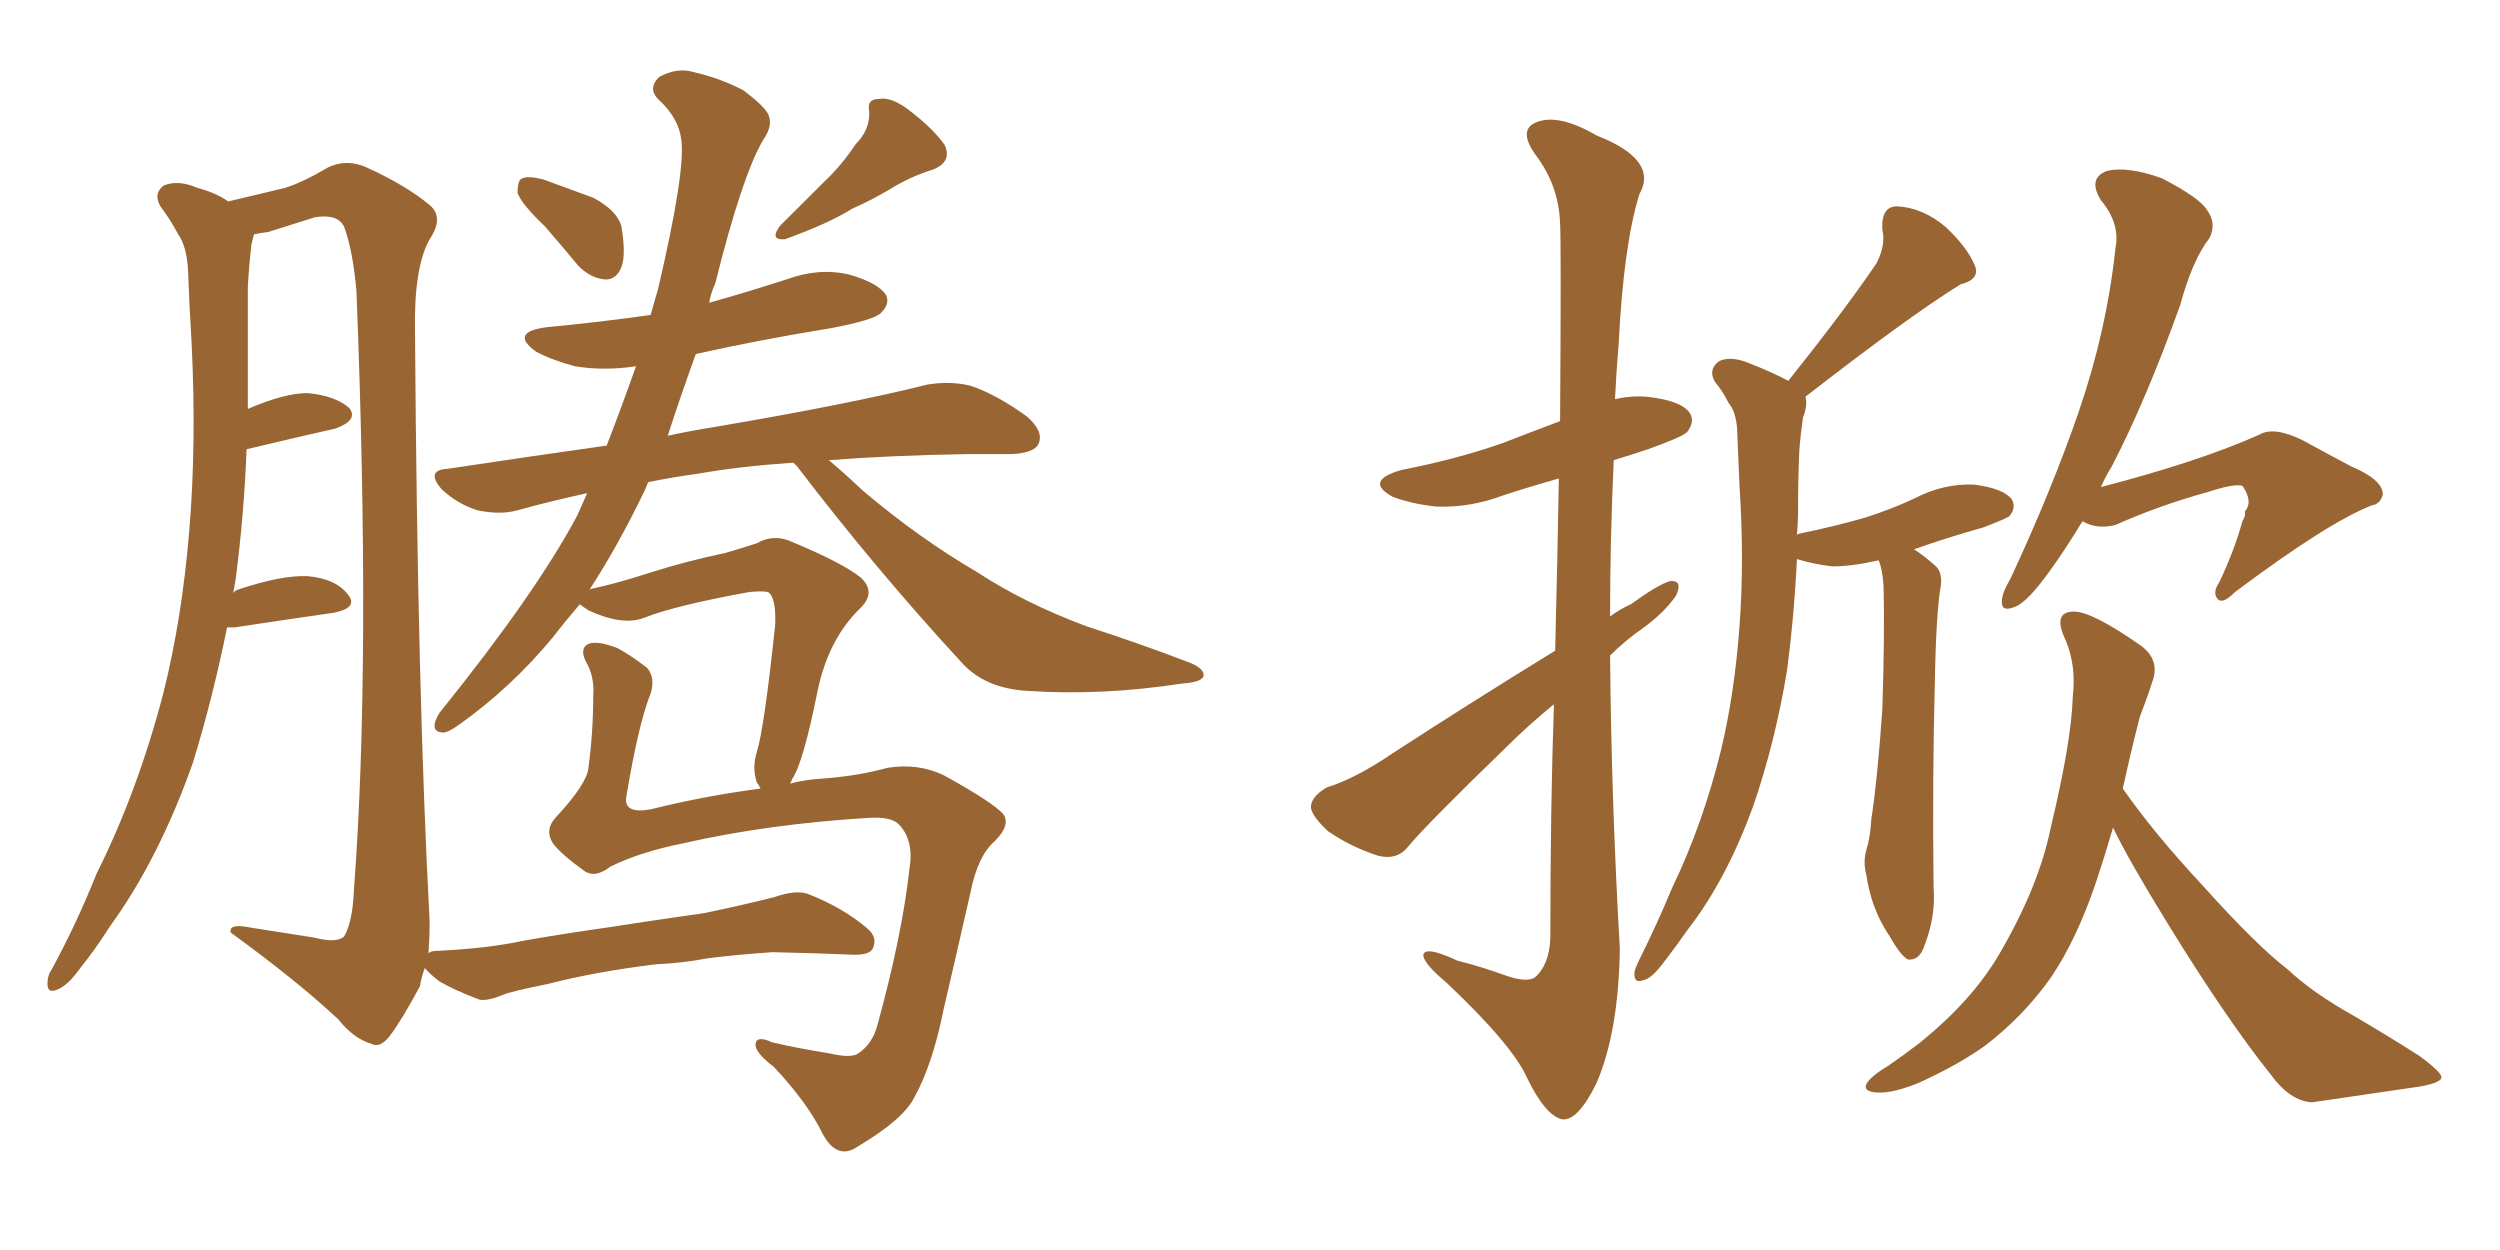 <svg xmlns="http://www.w3.org/2000/svg" xmlns:xlink="http://www.w3.org/1999/xlink" width="300" height="150"><path fill="#996633" padding="10" d="M65.33 27.10L65.33 27.10Q62.55 24.46 62.11 23.14L62.11 23.14Q62.11 21.53 62.70 21.39L62.70 21.39Q63.43 21.09 65.19 21.53L65.19 21.53Q68.41 22.71 71.19 23.73L71.19 23.73Q73.97 25.20 74.56 27.10L74.56 27.10Q75.15 30.62 74.56 32.08L74.56 32.08Q73.97 33.54 72.66 33.54L72.66 33.54Q70.90 33.40 69.43 31.93L69.43 31.93Q67.24 29.30 65.33 27.10ZM102.69 17.29L102.69 17.29Q104.44 15.53 104.30 13.33L104.30 13.33Q104.00 11.87 105.47 11.87L105.47 11.87Q107.08 11.57 109.42 13.48L109.42 13.48Q112.06 15.53 113.38 17.43L113.38 17.43Q114.26 19.48 111.91 20.36L111.91 20.36Q109.13 21.24 106.79 22.71L106.79 22.71Q104.59 24.02 102.25 25.05L102.25 25.05Q99.46 26.81 94.19 28.71L94.19 28.71Q92.29 28.86 93.60 27.10L93.60 27.10Q96.53 24.17 98.88 21.83L98.88 21.83Q100.93 19.92 102.69 17.29ZM73.24 104.00L73.24 104.00Q71.34 105.47 70.02 104.44L70.02 104.44Q67.38 102.54 66.36 101.22L66.36 101.22Q65.33 99.61 66.65 98.14L66.65 98.14Q70.46 94.04 70.61 92.14L70.61 92.14Q71.19 87.89 71.19 83.35L71.19 83.35Q71.34 81.15 70.31 79.39L70.31 79.39Q69.58 77.93 70.46 77.34L70.46 77.34Q71.48 76.76 74.12 77.78L74.12 77.78Q75.73 78.66 77.64 80.13L77.64 80.13Q78.66 81.30 78.08 83.20L78.08 83.20Q76.61 86.87 75.15 95.65L75.15 95.65Q74.85 97.71 78.08 97.12L78.08 97.12Q84.52 95.51 91.26 94.63L91.26 94.63Q90.97 94.04 90.82 93.90L90.82 93.90Q90.23 92.14 90.82 90.23L90.82 90.23Q91.70 87.45 93.02 75L93.02 75Q93.16 71.63 92.14 71.04L92.14 71.04Q91.41 70.90 89.94 71.04L89.94 71.04Q81.01 72.66 77.34 74.12L77.34 74.12Q74.71 75.15 70.61 73.24L70.61 73.24Q69.73 72.66 69.58 72.51L69.58 72.51Q67.82 74.56 66.36 76.46L66.36 76.46Q61.38 82.47 55.22 86.87L55.22 86.87Q53.61 88.04 53.03 87.89L53.03 87.89Q51.42 87.74 52.73 85.55L52.73 85.55Q64.31 71.19 69.29 61.82L69.29 61.82Q69.87 60.50 70.46 59.18L70.46 59.18Q65.77 60.21 62.11 61.23L62.11 61.23Q60.06 61.82 57.28 61.23L57.28 61.23Q54.93 60.50 53.03 58.74L53.03 58.74Q50.98 56.40 53.76 56.25L53.76 56.25Q63.43 54.79 72.80 53.47L72.80 53.47Q74.56 48.93 76.32 43.95L76.32 43.95Q72.51 44.53 68.99 43.95L68.99 43.95Q66.21 43.21 64.31 42.19L64.31 42.19Q61.08 39.84 65.63 39.26L65.63 39.26Q71.92 38.67 78.08 37.79L78.08 37.79Q78.52 36.18 78.96 34.72L78.96 34.72Q82.32 20.36 81.74 16.70L81.74 16.70Q81.45 14.21 79.10 12.01L79.10 12.01Q77.64 10.69 79.10 9.23L79.10 9.23Q81.30 8.06 83.20 8.64L83.20 8.64Q86.43 9.38 89.21 10.84L89.21 10.84Q91.55 12.60 92.14 13.62L92.14 13.62Q92.87 14.94 91.55 16.85L91.55 16.85Q89.06 21.09 85.84 33.98L85.84 33.98Q85.25 35.30 85.11 36.33L85.11 36.33Q89.79 35.01 94.34 33.54L94.34 33.54Q98.29 32.08 101.95 32.96L101.95 32.96Q105.47 33.98 106.35 35.45L106.35 35.45Q106.79 36.47 105.76 37.50L105.76 37.50Q105.03 38.38 99.61 39.40L99.61 39.40Q91.41 40.72 83.50 42.48L83.50 42.48Q81.59 47.75 80.13 52.29L80.13 52.29Q82.76 51.71 85.55 51.27L85.55 51.27Q101.95 48.49 111.33 46.14L111.33 46.14Q114.11 45.70 116.46 46.29L116.46 46.29Q119.53 47.31 123.19 49.95L123.19 49.95Q125.24 51.71 124.66 53.17L124.66 53.17Q124.22 54.35 121.44 54.49L121.44 54.49Q118.95 54.49 116.16 54.49L116.16 54.49Q106.93 54.64 99.46 55.22L99.46 55.22Q101.22 56.69 103.56 58.89L103.56 58.89Q110.30 64.60 117.33 68.70L117.33 68.70Q122.90 72.36 130.37 75.15L130.37 75.15Q137.11 77.34 142.82 79.54L142.82 79.54Q144.58 80.27 144.43 81.15L144.43 81.15Q144.14 81.88 141.80 82.03L141.80 82.03Q132.28 83.50 123.34 82.91L123.34 82.91Q118.21 82.62 115.43 79.54L115.43 79.54Q105.03 68.26 95.65 55.96L95.65 55.96Q95.36 55.66 95.21 55.52L95.21 55.52Q88.77 55.96 83.79 56.84L83.79 56.84Q80.57 57.28 77.78 57.86L77.78 57.86Q77.64 58.15 77.49 58.59L77.49 58.59Q74.27 65.33 70.75 70.75L70.75 70.75Q71.04 70.61 71.19 70.61L71.19 70.61Q73.97 70.02 78.08 68.70L78.08 68.70Q82.18 67.38 87.01 66.36L87.01 66.36Q89.06 65.77 90.82 65.19L90.82 65.19Q92.87 64.01 95.07 65.04L95.07 65.04Q101.07 67.53 103.27 69.29L103.27 69.29Q105.18 71.04 103.27 72.95L103.27 72.95Q99.46 76.61 98.14 82.76L98.14 82.76Q96.39 91.55 95.07 93.46L95.07 93.46Q94.92 93.90 94.78 94.04L94.78 94.04Q96.39 93.60 98.29 93.46L98.29 93.46Q102.83 93.16 106.49 92.14L106.49 92.14Q110.16 91.55 113.23 93.02L113.23 93.02Q119.09 96.24 120.41 97.71L120.41 97.71Q121.29 99.02 119.38 100.93L119.38 100.93Q117.33 102.69 116.46 107.08L116.46 107.08Q114.70 114.84 113.23 121.14L113.23 121.14Q111.91 127.73 109.72 131.69L109.72 131.69Q108.40 134.33 102.98 137.55L102.98 137.55Q100.49 139.31 98.73 136.08L98.73 136.08Q96.97 132.42 92.87 128.03L92.87 128.03Q90.53 126.27 90.67 125.24L90.67 125.24Q90.82 124.22 92.72 125.10L92.72 125.10Q95.95 125.83 99.61 126.42L99.61 126.42Q102.10 127.00 102.98 126.42L102.98 126.42Q104.74 125.24 105.32 122.90L105.32 122.90Q108.25 112.21 109.13 104.30L109.13 104.30Q109.72 100.78 107.81 98.88L107.81 98.88Q106.93 98.00 104.30 98.14L104.30 98.14Q92.14 98.88 81.88 101.22L81.88 101.22Q76.76 102.25 73.24 104.00ZM78.66 115.72L78.66 115.72L78.66 115.72Q71.48 116.60 65.77 118.07L65.77 118.07Q61.38 118.95 60.35 119.38L60.35 119.38Q58.59 120.12 57.57 119.97L57.57 119.97Q54.49 118.80 52.73 117.77L52.73 117.77Q51.42 116.75 50.98 116.16L50.98 116.16Q50.54 117.33 50.39 118.36L50.39 118.36Q48.19 122.46 46.73 124.37L46.73 124.37Q45.56 125.83 44.53 125.24L44.53 125.24Q42.48 124.66 40.58 122.31L40.58 122.31Q35.74 117.77 27.69 111.91L27.69 111.91Q27.39 110.74 30.18 111.33L30.18 111.33Q33.98 111.91 37.65 112.50L37.65 112.50Q40.43 113.23 41.31 112.35L41.31 112.35Q42.33 110.60 42.48 106.64L42.48 106.64Q44.53 79.39 42.77 34.86L42.77 34.86Q42.33 30.03 41.31 27.25L41.31 27.25Q40.58 25.63 37.79 26.07L37.79 26.07Q35.01 26.95 32.23 27.83L32.23 27.83Q31.05 27.98 30.47 28.13L30.47 28.13Q30.32 28.71 30.18 29.30L30.18 29.30Q29.88 31.79 29.74 34.42L29.74 34.42Q29.74 38.96 29.74 43.95L29.74 43.95Q29.74 46.44 29.74 49.07L29.74 49.07Q34.13 47.17 36.91 47.17L36.91 47.17Q40.14 47.46 41.89 48.93L41.89 48.93Q43.07 50.39 40.28 51.42L40.28 51.42Q35.74 52.44 29.59 53.91L29.59 53.91Q29.30 61.67 28.27 69.58L28.27 69.58Q28.13 70.31 27.98 71.19L27.98 71.19Q28.13 70.90 28.56 70.75L28.56 70.75Q33.84 68.99 36.91 69.14L36.91 69.14Q40.28 69.43 41.75 71.34L41.75 71.34Q43.07 72.95 39.99 73.54L39.99 73.54Q34.86 74.27 28.13 75.29L28.13 75.29Q27.39 75.29 27.25 75.29L27.25 75.29Q25.49 83.94 23.14 91.55L23.14 91.55Q19.04 103.13 13.18 111.18L13.18 111.18Q11.43 113.96 9.52 116.31L9.52 116.31Q8.06 118.36 6.74 118.80L6.74 118.80Q5.57 119.24 5.71 117.77L5.71 117.77Q5.71 117.04 6.30 116.16L6.30 116.16Q9.23 110.74 11.57 104.88L11.57 104.88Q16.55 94.92 19.63 83.06L19.63 83.06Q21.83 74.27 22.71 63.72L22.71 63.72Q23.58 53.32 23.00 41.31L23.00 41.31Q22.71 36.47 22.56 32.37L22.56 32.37Q22.41 29.59 21.39 28.13L21.39 28.13Q20.36 26.22 19.34 24.90L19.34 24.90Q18.31 23.29 19.63 22.27L19.63 22.27Q21.39 21.53 23.73 22.56L23.73 22.56Q25.93 23.14 27.39 24.17L27.39 24.17Q31.79 23.14 34.13 22.56L34.13 22.56Q36.18 21.97 39.40 20.07L39.40 20.07Q41.60 19.04 43.95 20.07L43.95 20.07Q48.78 22.27 51.56 24.61L51.56 24.61Q53.32 26.07 51.56 28.71L51.56 28.71Q49.66 32.08 49.80 39.70L49.80 39.70Q50.10 83.64 51.56 110.60L51.56 110.60Q51.56 112.50 51.42 114.40L51.42 114.40Q51.71 114.11 52.29 114.11L52.29 114.11Q58.45 113.82 62.55 112.94L62.55 112.94Q66.50 112.21 73.68 111.18L73.68 111.18Q77.34 110.60 84.52 109.57L84.52 109.57Q88.77 108.69 92.87 107.67L92.87 107.67Q95.36 106.79 96.83 107.23L96.83 107.23Q101.07 108.84 104.15 111.47L104.15 111.47Q105.32 112.50 104.74 113.82L104.74 113.82Q104.30 114.70 101.95 114.55L101.95 114.55Q98.58 114.40 92.72 114.26L92.72 114.26Q88.48 114.55 84.96 114.99L84.96 114.99Q81.88 115.58 78.66 115.72ZM186.62 78.08L186.62 78.08Q186.91 66.36 187.06 57.42L187.06 57.42Q183.40 58.45 180.32 59.47L180.32 59.47Q176.37 60.94 172.41 60.79L172.41 60.79Q169.48 60.50 167.14 59.62L167.14 59.62Q163.62 57.71 168.16 56.40L168.16 56.40Q174.90 55.08 180.32 53.17L180.32 53.17Q183.69 51.86 187.21 50.54L187.21 50.54Q187.35 29.44 187.21 26.81L187.21 26.81Q187.06 22.27 184.28 18.60L184.28 18.60Q182.08 15.53 184.42 14.65L184.42 14.65Q187.06 13.62 191.60 16.26L191.60 16.26Q199.07 19.19 196.73 23.29L196.73 23.29Q194.82 29.44 194.24 41.31L194.24 41.31Q193.95 44.68 193.80 47.90L193.80 47.90Q195.70 47.46 197.61 47.61L197.61 47.61Q201.71 48.05 202.73 49.51L202.73 49.51Q203.47 50.54 202.44 51.86L202.44 51.86Q201.86 52.44 197.75 53.91L197.75 53.91Q195.56 54.64 193.65 55.22L193.65 55.22Q193.21 64.60 193.21 73.97L193.21 73.97Q194.38 73.10 195.70 72.51L195.70 72.51Q198.93 70.17 200.39 69.73L200.39 69.73Q202.00 69.58 201.12 71.48L201.12 71.48Q199.80 73.39 197.46 75.15L197.46 75.15Q195.12 76.76 193.21 78.66L193.21 78.66Q193.36 96.09 194.38 113.82L194.38 113.82Q194.24 123.78 191.60 129.93L191.60 129.93Q189.40 134.47 187.50 134.33L187.50 134.33Q185.45 133.89 183.25 129.35L183.25 129.35Q181.49 125.39 173.58 117.92L173.58 117.92Q170.95 115.72 170.80 114.70L170.80 114.70Q170.80 113.38 174.90 115.28L174.90 115.28Q177.83 116.02 180.62 117.04L180.62 117.04Q183.11 117.92 184.13 117.33L184.13 117.33Q185.89 115.87 186.04 112.65L186.04 112.65Q186.04 96.97 186.47 84.52L186.47 84.52Q183.40 87.01 180.62 89.79L180.62 89.79Q171.39 98.73 169.04 101.51L169.04 101.51Q167.72 103.27 165.38 102.69L165.38 102.69Q162.16 101.66 159.38 99.76L159.38 99.76Q157.18 97.71 157.32 96.68L157.32 96.68Q157.47 95.51 159.23 94.48L159.23 94.48Q162.60 93.46 167.14 90.38L167.14 90.38Q176.37 84.38 186.62 78.08ZM225.44 67.24L225.44 67.24Q222.22 67.97 219.87 67.97L219.87 67.97Q217.53 67.68 215.63 67.09L215.63 67.09Q215.33 73.68 214.45 80.42L214.45 80.42Q212.99 89.21 210.35 96.83L210.35 96.83Q207.13 105.62 202.59 111.47L202.59 111.47Q201.27 113.38 199.80 115.28L199.80 115.28Q198.19 117.48 197.17 117.63L197.17 117.63Q196.00 118.07 196.14 116.60L196.14 116.60Q196.29 116.02 196.73 115.14L196.73 115.14Q198.78 111.04 200.68 106.49L200.68 106.49Q204.35 98.88 206.54 89.94L206.54 89.94Q208.15 83.20 208.74 75.15L208.74 75.15Q209.33 67.24 208.74 58.30L208.74 58.30Q208.59 54.64 208.45 51.42L208.45 51.42Q208.30 49.37 207.42 48.34L207.42 48.34Q206.69 46.88 205.81 45.85L205.81 45.85Q204.93 44.38 206.25 43.36L206.25 43.36Q207.71 42.63 210.06 43.65L210.06 43.65Q212.70 44.68 214.60 45.70L214.60 45.70Q221.48 37.06 225.15 31.64L225.15 31.64Q226.32 29.44 225.88 27.54L225.88 27.54Q225.73 24.76 227.64 24.76L227.64 24.76Q230.71 24.90 233.50 27.25L233.50 27.25Q236.13 29.74 237.01 31.93L237.01 31.93Q237.60 33.54 235.25 34.13L235.25 34.13Q229.10 37.94 216.65 47.61L216.65 47.61Q216.94 48.63 216.36 50.10L216.36 50.10Q216.06 52.15 215.92 54.05L215.92 54.05Q215.77 57.42 215.77 61.08L215.77 61.08Q215.77 62.70 215.63 64.16L215.63 64.16Q215.92 64.01 216.06 64.01L216.06 64.01Q220.31 63.13 223.83 62.11L223.83 62.11Q227.05 61.08 229.83 59.77L229.83 59.77Q233.20 58.01 236.87 58.15L236.87 58.15Q240.38 58.59 241.41 59.91L241.41 59.91Q241.99 60.94 241.11 61.96L241.11 61.96Q240.67 62.26 238.04 63.28L238.04 63.28Q233.35 64.60 229.69 65.92L229.69 65.92Q230.86 66.65 232.32 67.97L232.32 67.97Q233.06 68.70 232.91 70.17L232.91 70.17Q232.32 73.54 232.18 82.03L232.18 82.03Q231.88 93.16 232.03 106.49L232.03 106.49Q232.32 110.01 230.86 113.67L230.86 113.67Q230.27 115.28 228.96 115.14L228.96 115.14Q228.08 114.70 226.76 112.35L226.76 112.35Q224.56 109.13 223.97 105.03L223.97 105.03Q223.54 103.42 223.97 101.95L223.97 101.95Q224.41 100.63 224.56 98.29L224.56 98.29Q225.29 93.60 225.88 85.11L225.88 85.11Q226.17 76.17 226.03 70.31L226.03 70.31Q225.88 68.26 225.44 67.24ZM249.90 62.55L249.90 62.55Q247.85 65.92 245.95 68.55L245.95 68.55Q243.31 72.22 241.85 72.80L241.85 72.80Q240.09 73.54 240.23 72.07L240.23 72.07Q240.23 71.19 241.26 69.43L241.26 69.43Q246.24 58.74 249.46 49.37L249.46 49.37Q252.83 39.55 253.86 29.74L253.86 29.74Q254.44 26.81 252.10 24.02L252.10 24.02Q250.49 21.39 252.83 20.51L252.83 20.51Q255.32 19.92 259.42 21.39L259.42 21.39Q263.96 23.73 264.84 25.20L264.84 25.20Q266.02 26.81 265.14 28.56L265.14 28.56Q263.09 31.20 261.62 36.62L261.62 36.62Q257.52 48.05 253.42 55.96L253.42 55.96Q252.69 57.13 252.10 58.45L252.10 58.45Q263.96 55.37 271.14 52.15L271.14 52.15Q272.90 51.12 276.42 52.88L276.42 52.88Q279.35 54.49 282.13 55.96L282.13 55.96Q285.94 57.57 285.94 59.33L285.94 59.33Q285.64 60.50 284.62 60.64L284.62 60.64Q279.35 62.70 268.21 71.04L268.21 71.04Q266.75 72.51 266.16 71.92L266.16 71.92Q265.43 71.19 266.31 69.87L266.31 69.87Q268.07 66.21 269.09 62.55L269.09 62.55Q269.53 61.82 269.38 61.38L269.38 61.38Q270.41 60.21 269.09 58.30L269.09 58.30Q268.07 58.01 264.99 59.03L264.99 59.03Q259.13 60.64 253.86 62.99L253.86 62.99Q251.66 63.57 249.90 62.55ZM253.56 99.32L253.56 99.32L253.56 99.32Q252.54 102.83 251.51 105.91L251.51 105.91Q249.17 112.79 246.09 117.33L246.09 117.33Q242.87 121.88 238.33 125.39L238.33 125.39Q235.11 127.73 230.27 129.93L230.27 129.93Q227.05 131.25 225.15 131.10L225.15 131.10Q223.54 130.96 223.97 130.08L223.97 130.08Q224.41 129.20 226.61 127.88L226.61 127.88Q228.52 126.56 230.42 125.10L230.42 125.10Q236.57 120.12 239.79 114.70L239.79 114.70Q244.63 106.49 246.09 99.32L246.09 99.32Q248.58 88.92 248.73 83.64L248.73 83.64Q249.17 79.83 247.85 76.76L247.85 76.76Q246.24 73.39 248.88 73.39L248.88 73.39Q251.07 73.39 256.93 77.49L256.93 77.49Q259.28 79.25 258.25 81.88L258.25 81.88Q257.81 83.35 256.79 85.99L256.79 85.99Q255.62 90.53 254.74 94.63L254.74 94.63Q258.40 99.90 264.26 106.20L264.26 106.20Q270.85 113.53 274.51 116.31L274.51 116.31Q277.44 119.09 282.42 121.88L282.42 121.88Q286.67 124.37 290.33 126.71L290.33 126.71Q293.12 128.76 292.97 129.35L292.97 129.35Q292.82 129.93 290.48 130.37L290.48 130.37Q284.47 131.25 277.44 132.28L277.44 132.28Q274.80 132.13 272.46 128.91L272.46 128.91Q267.19 122.31 260.16 110.89L260.16 110.89Q255.47 103.27 253.56 99.32Z"/></svg>
